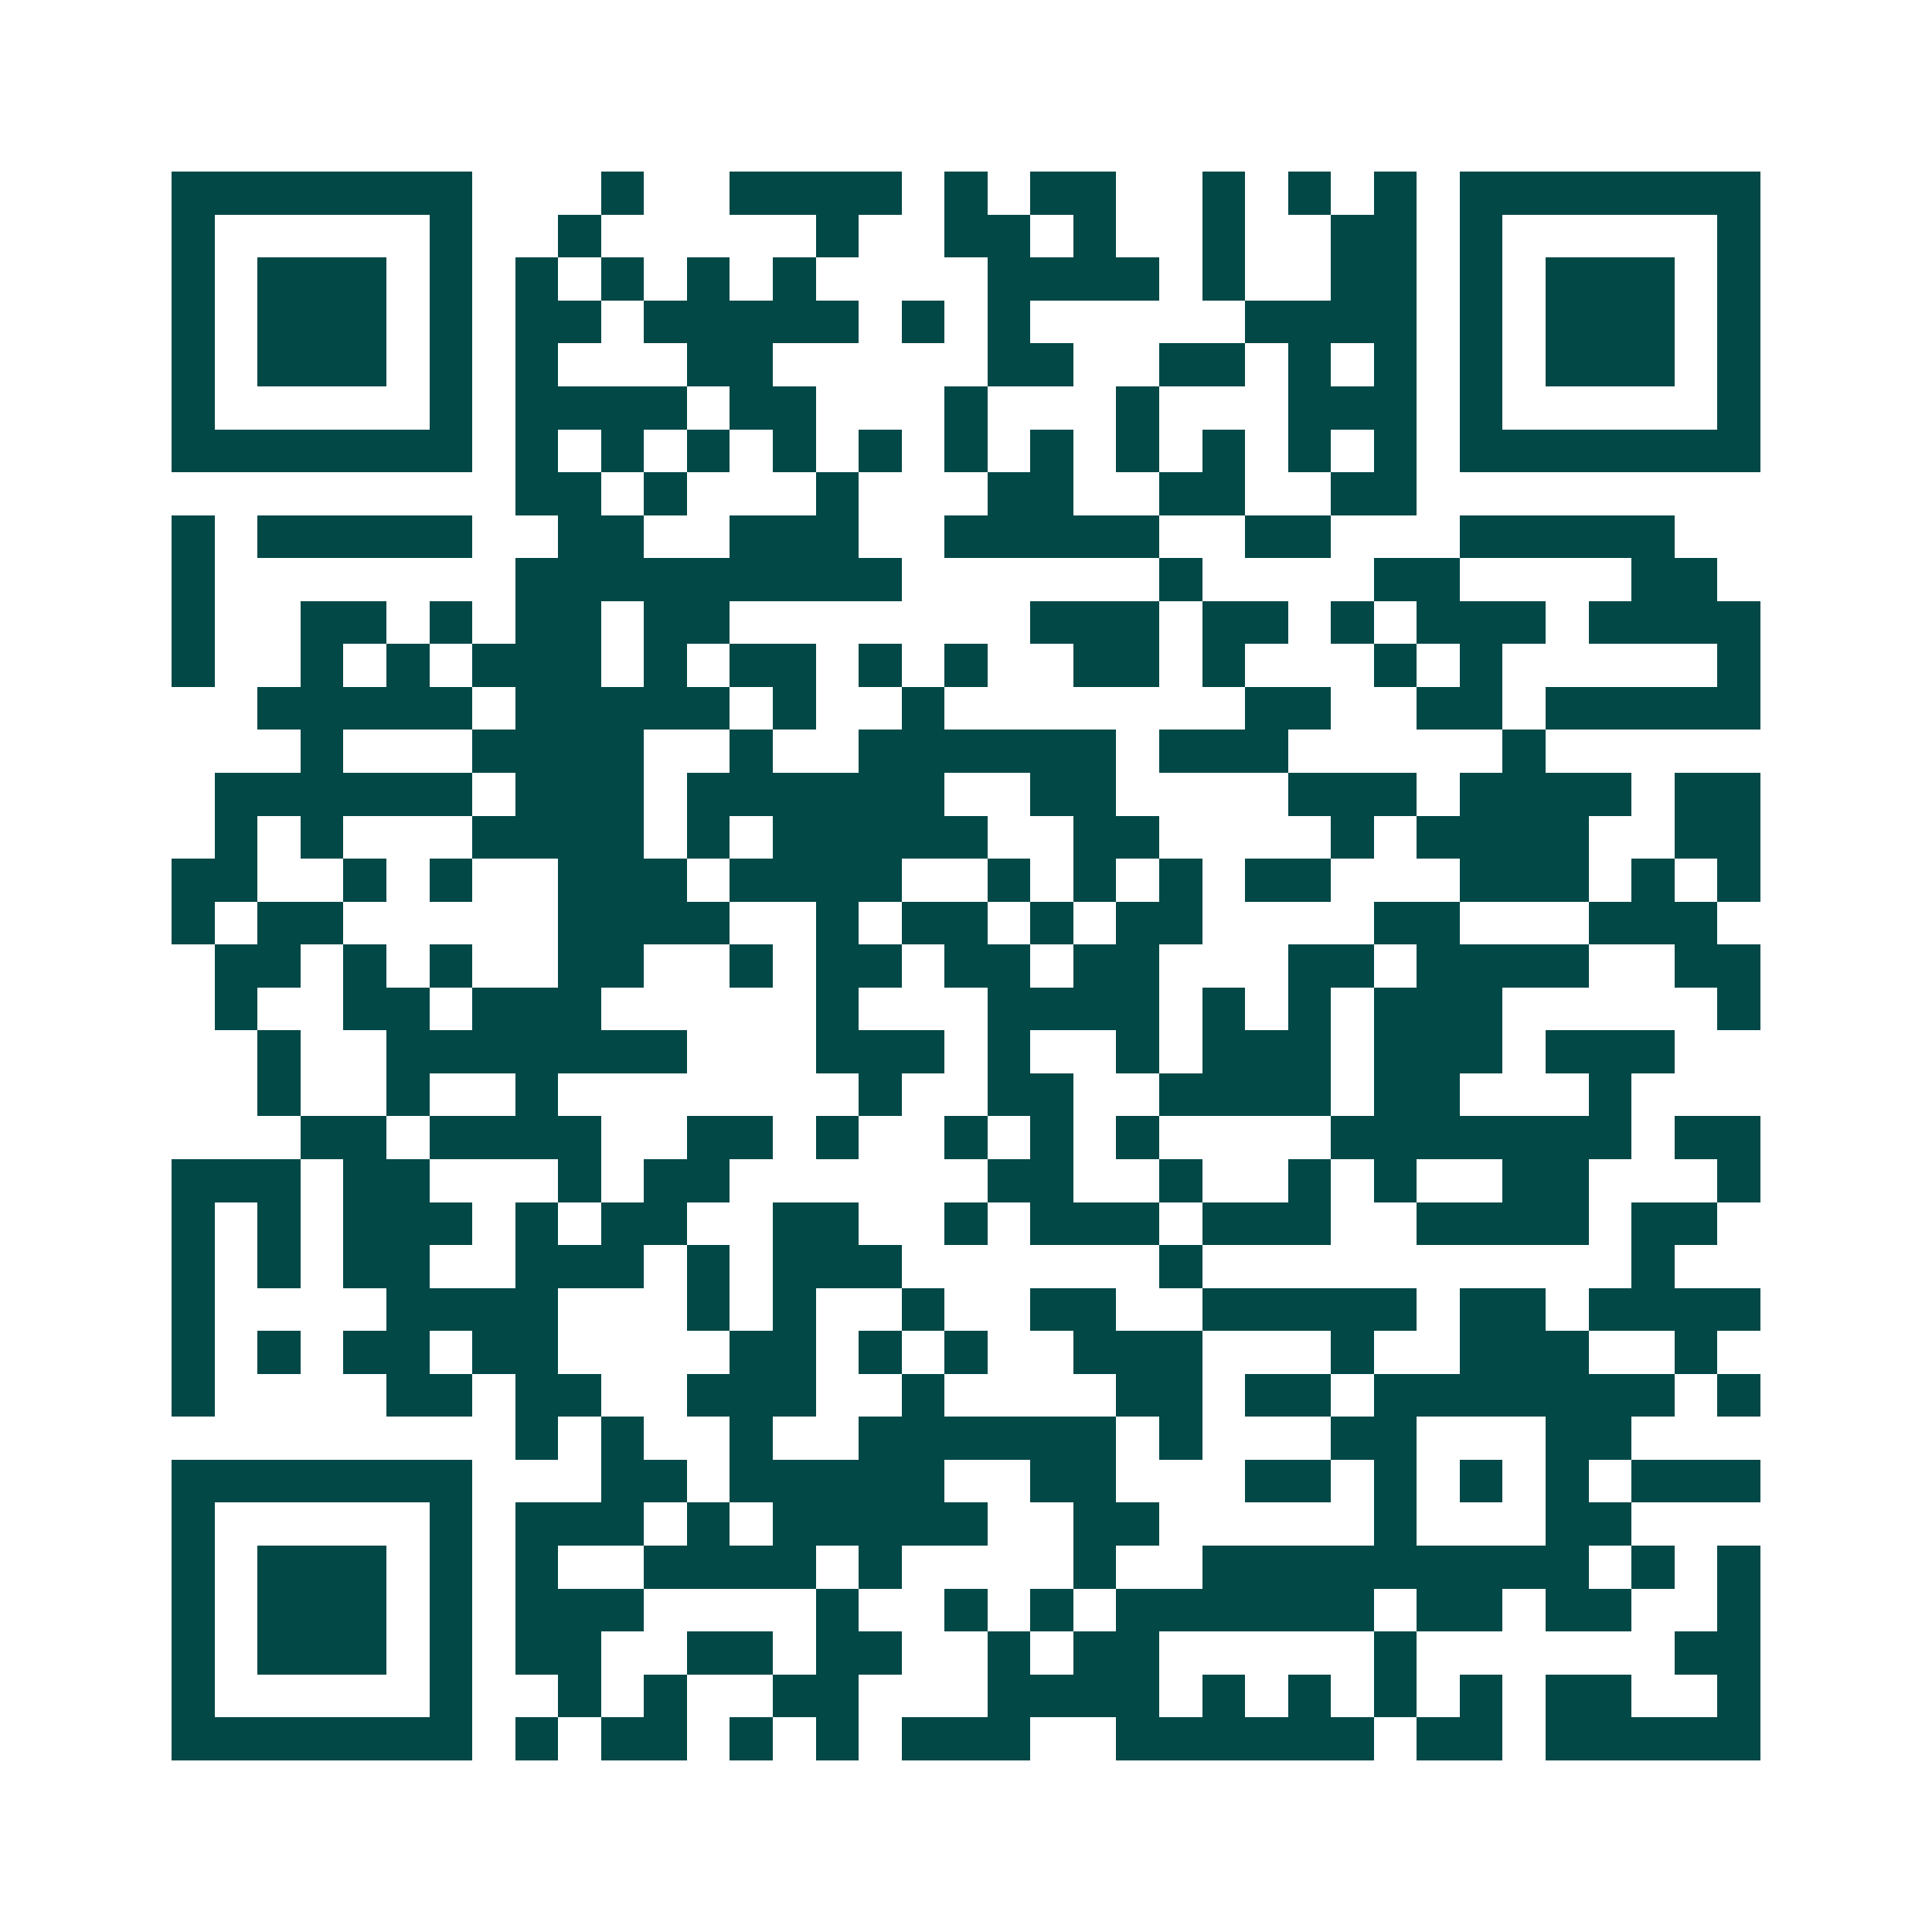 <svg xmlns="http://www.w3.org/2000/svg" width="200" height="200" viewBox="0 0 45 45" shape-rendering="crispEdges"><path fill="#ffffff" d="M0 0h45v45H0z"/><path stroke="#014847" d="M4 4.5h7m3 0h1m2 0h4m1 0h1m1 0h2m2 0h1m1 0h1m1 0h1m1 0h7M4 5.5h1m5 0h1m2 0h1m5 0h1m2 0h2m1 0h1m2 0h1m2 0h2m1 0h1m5 0h1M4 6.5h1m1 0h3m1 0h1m1 0h1m1 0h1m1 0h1m1 0h1m4 0h4m1 0h1m2 0h2m1 0h1m1 0h3m1 0h1M4 7.5h1m1 0h3m1 0h1m1 0h2m1 0h5m1 0h1m1 0h1m5 0h4m1 0h1m1 0h3m1 0h1M4 8.5h1m1 0h3m1 0h1m1 0h1m3 0h2m5 0h2m2 0h2m1 0h1m1 0h1m1 0h1m1 0h3m1 0h1M4 9.5h1m5 0h1m1 0h4m1 0h2m3 0h1m3 0h1m3 0h3m1 0h1m5 0h1M4 10.5h7m1 0h1m1 0h1m1 0h1m1 0h1m1 0h1m1 0h1m1 0h1m1 0h1m1 0h1m1 0h1m1 0h1m1 0h7M12 11.5h2m1 0h1m3 0h1m3 0h2m2 0h2m2 0h2M4 12.5h1m1 0h5m2 0h2m2 0h3m2 0h5m2 0h2m3 0h5M4 13.5h1m7 0h9m6 0h1m4 0h2m4 0h2M4 14.5h1m2 0h2m1 0h1m1 0h2m1 0h2m7 0h3m1 0h2m1 0h1m1 0h3m1 0h4M4 15.5h1m2 0h1m1 0h1m1 0h3m1 0h1m1 0h2m1 0h1m1 0h1m2 0h2m1 0h1m3 0h1m1 0h1m5 0h1M6 16.5h5m1 0h5m1 0h1m2 0h1m7 0h2m2 0h2m1 0h5M7 17.5h1m3 0h4m2 0h1m2 0h6m1 0h3m5 0h1M5 18.5h6m1 0h3m1 0h6m2 0h2m4 0h3m1 0h4m1 0h2M5 19.5h1m1 0h1m3 0h4m1 0h1m1 0h5m2 0h2m4 0h1m1 0h4m2 0h2M4 20.5h2m2 0h1m1 0h1m2 0h3m1 0h4m2 0h1m1 0h1m1 0h1m1 0h2m3 0h3m1 0h1m1 0h1M4 21.5h1m1 0h2m5 0h4m2 0h1m1 0h2m1 0h1m1 0h2m4 0h2m3 0h3M5 22.5h2m1 0h1m1 0h1m2 0h2m2 0h1m1 0h2m1 0h2m1 0h2m3 0h2m1 0h4m2 0h2M5 23.5h1m2 0h2m1 0h3m5 0h1m3 0h4m1 0h1m1 0h1m1 0h3m5 0h1M6 24.5h1m2 0h7m3 0h3m1 0h1m2 0h1m1 0h3m1 0h3m1 0h3M6 25.5h1m2 0h1m2 0h1m7 0h1m2 0h2m2 0h4m1 0h2m3 0h1M7 26.5h2m1 0h4m2 0h2m1 0h1m2 0h1m1 0h1m1 0h1m4 0h7m1 0h2M4 27.5h3m1 0h2m3 0h1m1 0h2m6 0h2m2 0h1m2 0h1m1 0h1m2 0h2m3 0h1M4 28.5h1m1 0h1m1 0h3m1 0h1m1 0h2m2 0h2m2 0h1m1 0h3m1 0h3m2 0h4m1 0h2M4 29.5h1m1 0h1m1 0h2m2 0h3m1 0h1m1 0h3m6 0h1m10 0h1M4 30.5h1m4 0h4m3 0h1m1 0h1m2 0h1m2 0h2m2 0h5m1 0h2m1 0h4M4 31.5h1m1 0h1m1 0h2m1 0h2m4 0h2m1 0h1m1 0h1m2 0h3m3 0h1m2 0h3m2 0h1M4 32.5h1m4 0h2m1 0h2m2 0h3m2 0h1m4 0h2m1 0h2m1 0h7m1 0h1M12 33.5h1m1 0h1m2 0h1m2 0h6m1 0h1m3 0h2m3 0h2M4 34.5h7m3 0h2m1 0h5m2 0h2m3 0h2m1 0h1m1 0h1m1 0h1m1 0h3M4 35.5h1m5 0h1m1 0h3m1 0h1m1 0h5m2 0h2m5 0h1m3 0h2M4 36.5h1m1 0h3m1 0h1m1 0h1m2 0h4m1 0h1m4 0h1m2 0h9m1 0h1m1 0h1M4 37.5h1m1 0h3m1 0h1m1 0h3m4 0h1m2 0h1m1 0h1m1 0h6m1 0h2m1 0h2m2 0h1M4 38.5h1m1 0h3m1 0h1m1 0h2m2 0h2m1 0h2m2 0h1m1 0h2m5 0h1m6 0h2M4 39.5h1m5 0h1m2 0h1m1 0h1m2 0h2m3 0h4m1 0h1m1 0h1m1 0h1m1 0h1m1 0h2m2 0h1M4 40.5h7m1 0h1m1 0h2m1 0h1m1 0h1m1 0h3m2 0h6m1 0h2m1 0h5"/></svg>

